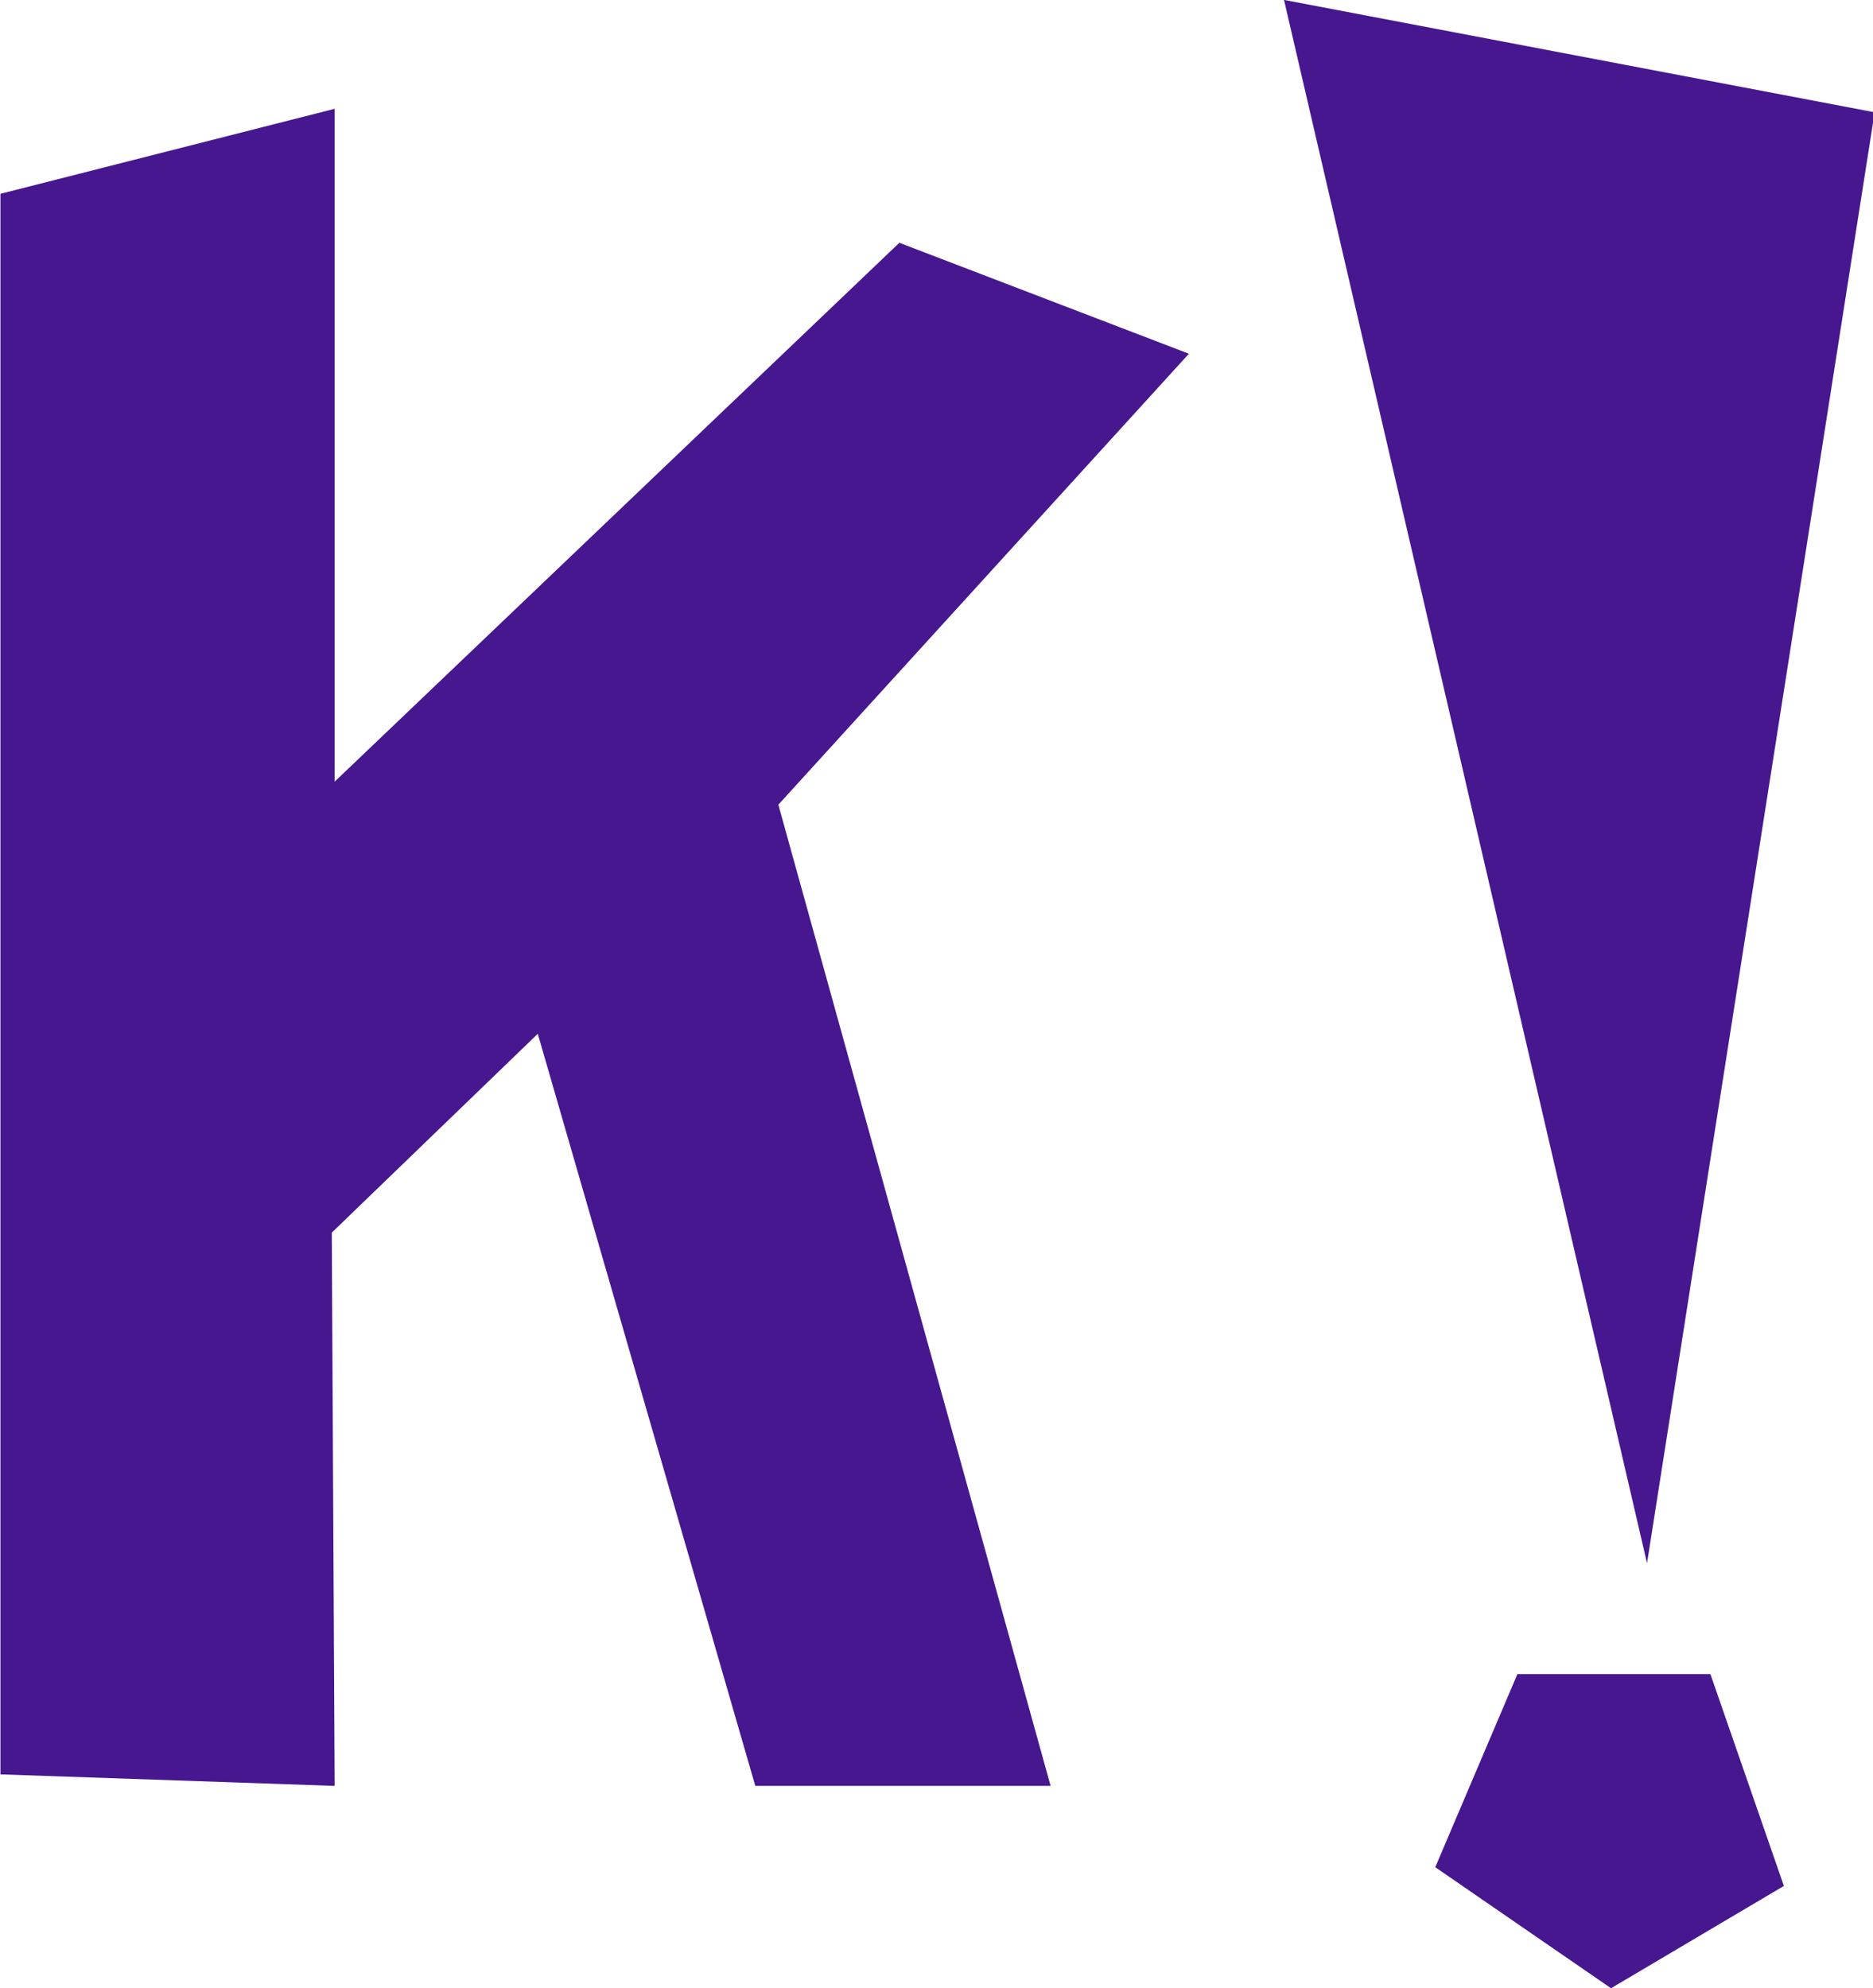 <?xml version="1.0" encoding="UTF-8" standalone="no"?> <svg xmlns:dc="http://purl.org/dc/elements/1.1/" xmlns:cc="http://creativecommons.org/ns#" xmlns:rdf="http://www.w3.org/1999/02/22-rdf-syntax-ns#" xmlns:svg="http://www.w3.org/2000/svg" xmlns="http://www.w3.org/2000/svg" xmlns:sodipodi="http://sodipodi.sourceforge.net/DTD/sodipodi-0.dtd" xmlns:inkscape="http://www.inkscape.org/namespaces/inkscape" viewBox="0 0 603.093 640" version="1.1" id="svg958" inkscape:version="1.0.1 (3bc2e813f5, 2020-09-07)" sodipodi:docname="Kahoot!_(2013)_(Favicon).svg"><defs id="defs952"></defs><g inkscape:label="Layer 1" inkscape:groupmode="layer" id="layer1" transform="translate(-197.986,23.598)"><g id="g1021" transform="matrix(3.802,0,0,3.802,-554.777,66.125)"><path id="polygon8" style="fill:#46178f;fill-opacity:1" transform="matrix(1.22,0,0,1.22,-31.33,14.161)" d="M 260.9,93 242,24.9 270.5,-6.4 250.4,-14.1 211.2,23.3 V -23.4 L 188,-17.5 V 92.2 L 211.2,93 211,54.6 225.3,40.8 240.4,93 Z" class="st0"></path><path id="polygon12" style="fill:#46178f;fill-opacity:1" transform="matrix(1.22,0,0,1.22,-409.405,14.214)" d="m 609.7,107 12,-7.1 -5.1,-14.7 h -13.4 l -5.7,13.4 z" class="st0"></path><path id="polygon16" style="fill:#46178f;fill-opacity:1" transform="matrix(1.22,0,0,1.22,-409.405,14.214)" d="M 587,-31 612.2,77.5 628,-23.2 Z" class="st0"></path></g></g><style type="text/css" id="style2"> .st0{fill:#000000;} </style></svg> 